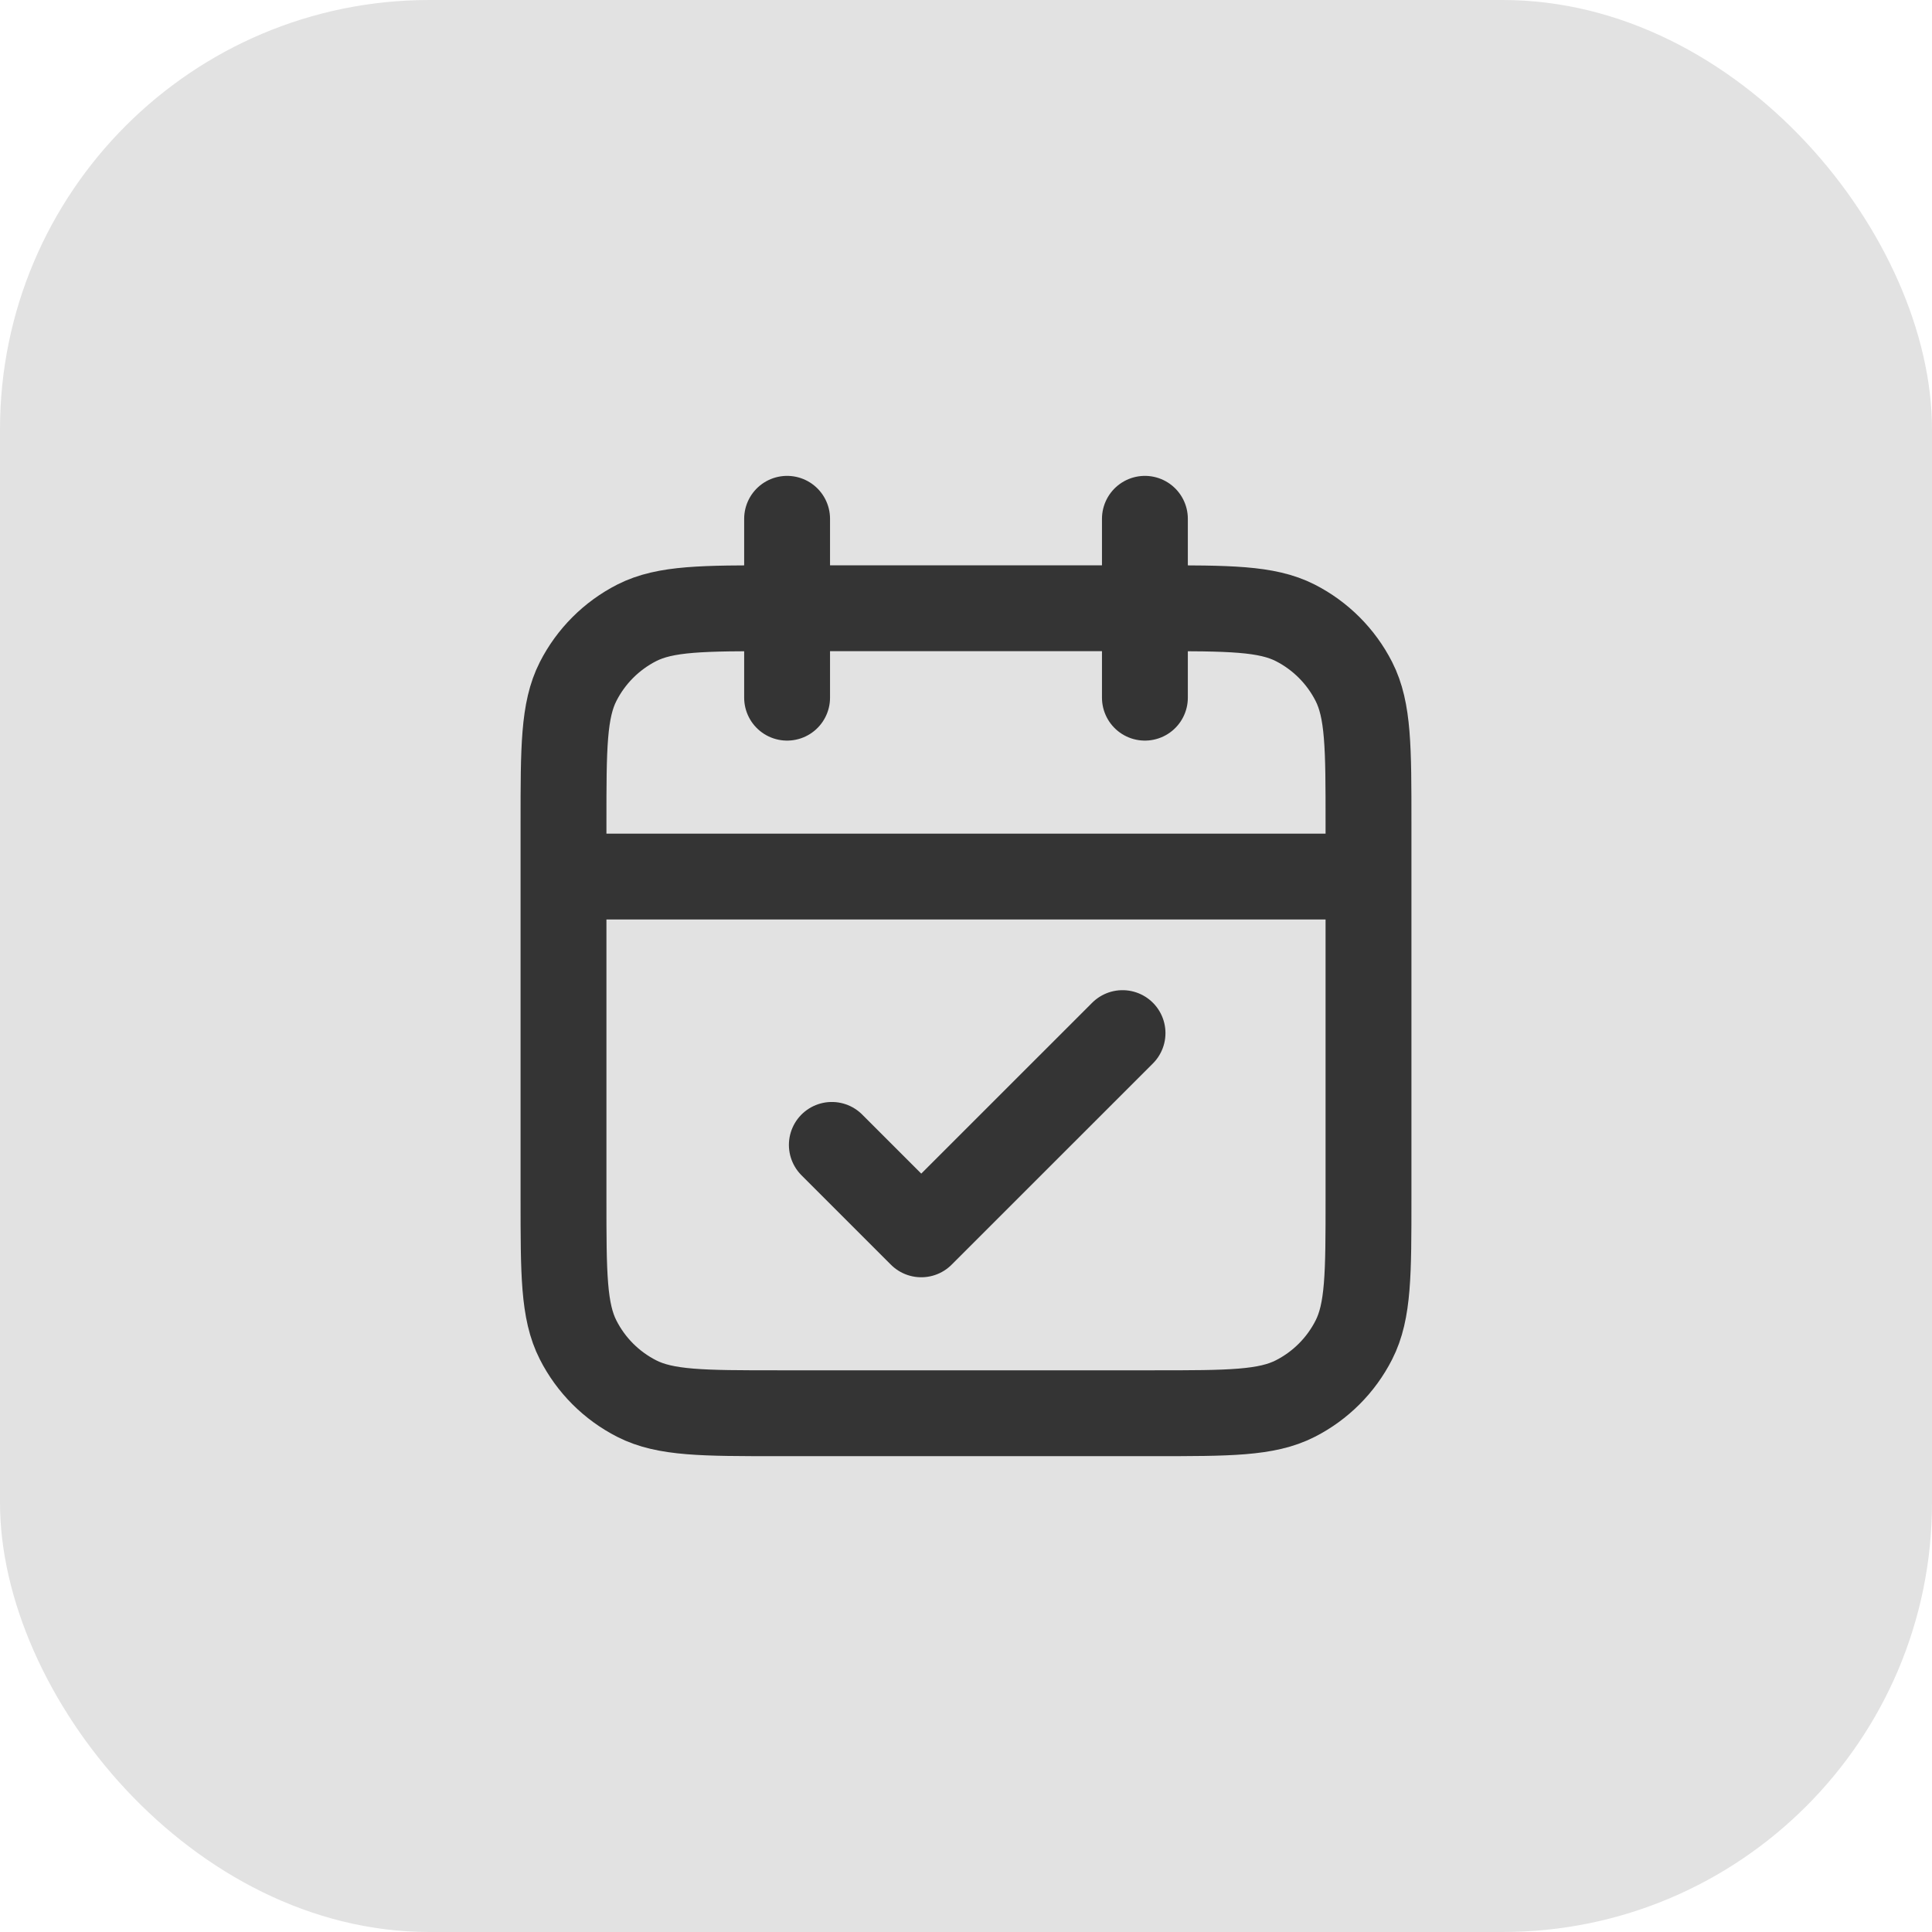 <?xml version="1.0" encoding="UTF-8"?> <svg xmlns="http://www.w3.org/2000/svg" width="45" height="45" viewBox="0 0 45 45" fill="none"> <rect width="45" height="45" rx="10" fill="#E2E2E2"></rect> <path d="M31.875 20.417H13.125M26.667 12.084V16.25M18.333 12.084V16.25M19.375 26.667L21.458 28.75L26.146 24.063M18.125 32.917H26.875C28.625 32.917 29.5 32.917 30.169 32.576C30.757 32.277 31.235 31.799 31.534 31.21C31.875 30.542 31.875 29.667 31.875 27.917V19.167C31.875 17.417 31.875 16.542 31.534 15.873C31.235 15.285 30.757 14.807 30.169 14.507C29.5 14.167 28.625 14.167 26.875 14.167H18.125C16.375 14.167 15.5 14.167 14.831 14.507C14.243 14.807 13.765 15.285 13.466 15.873C13.125 16.542 13.125 17.417 13.125 19.167V27.917C13.125 29.667 13.125 30.542 13.466 31.21C13.765 31.799 14.243 32.277 14.831 32.576C15.5 32.917 16.375 32.917 18.125 32.917Z" stroke="#343434" stroke-width="2" stroke-linecap="round" stroke-linejoin="round"></path> </svg> 